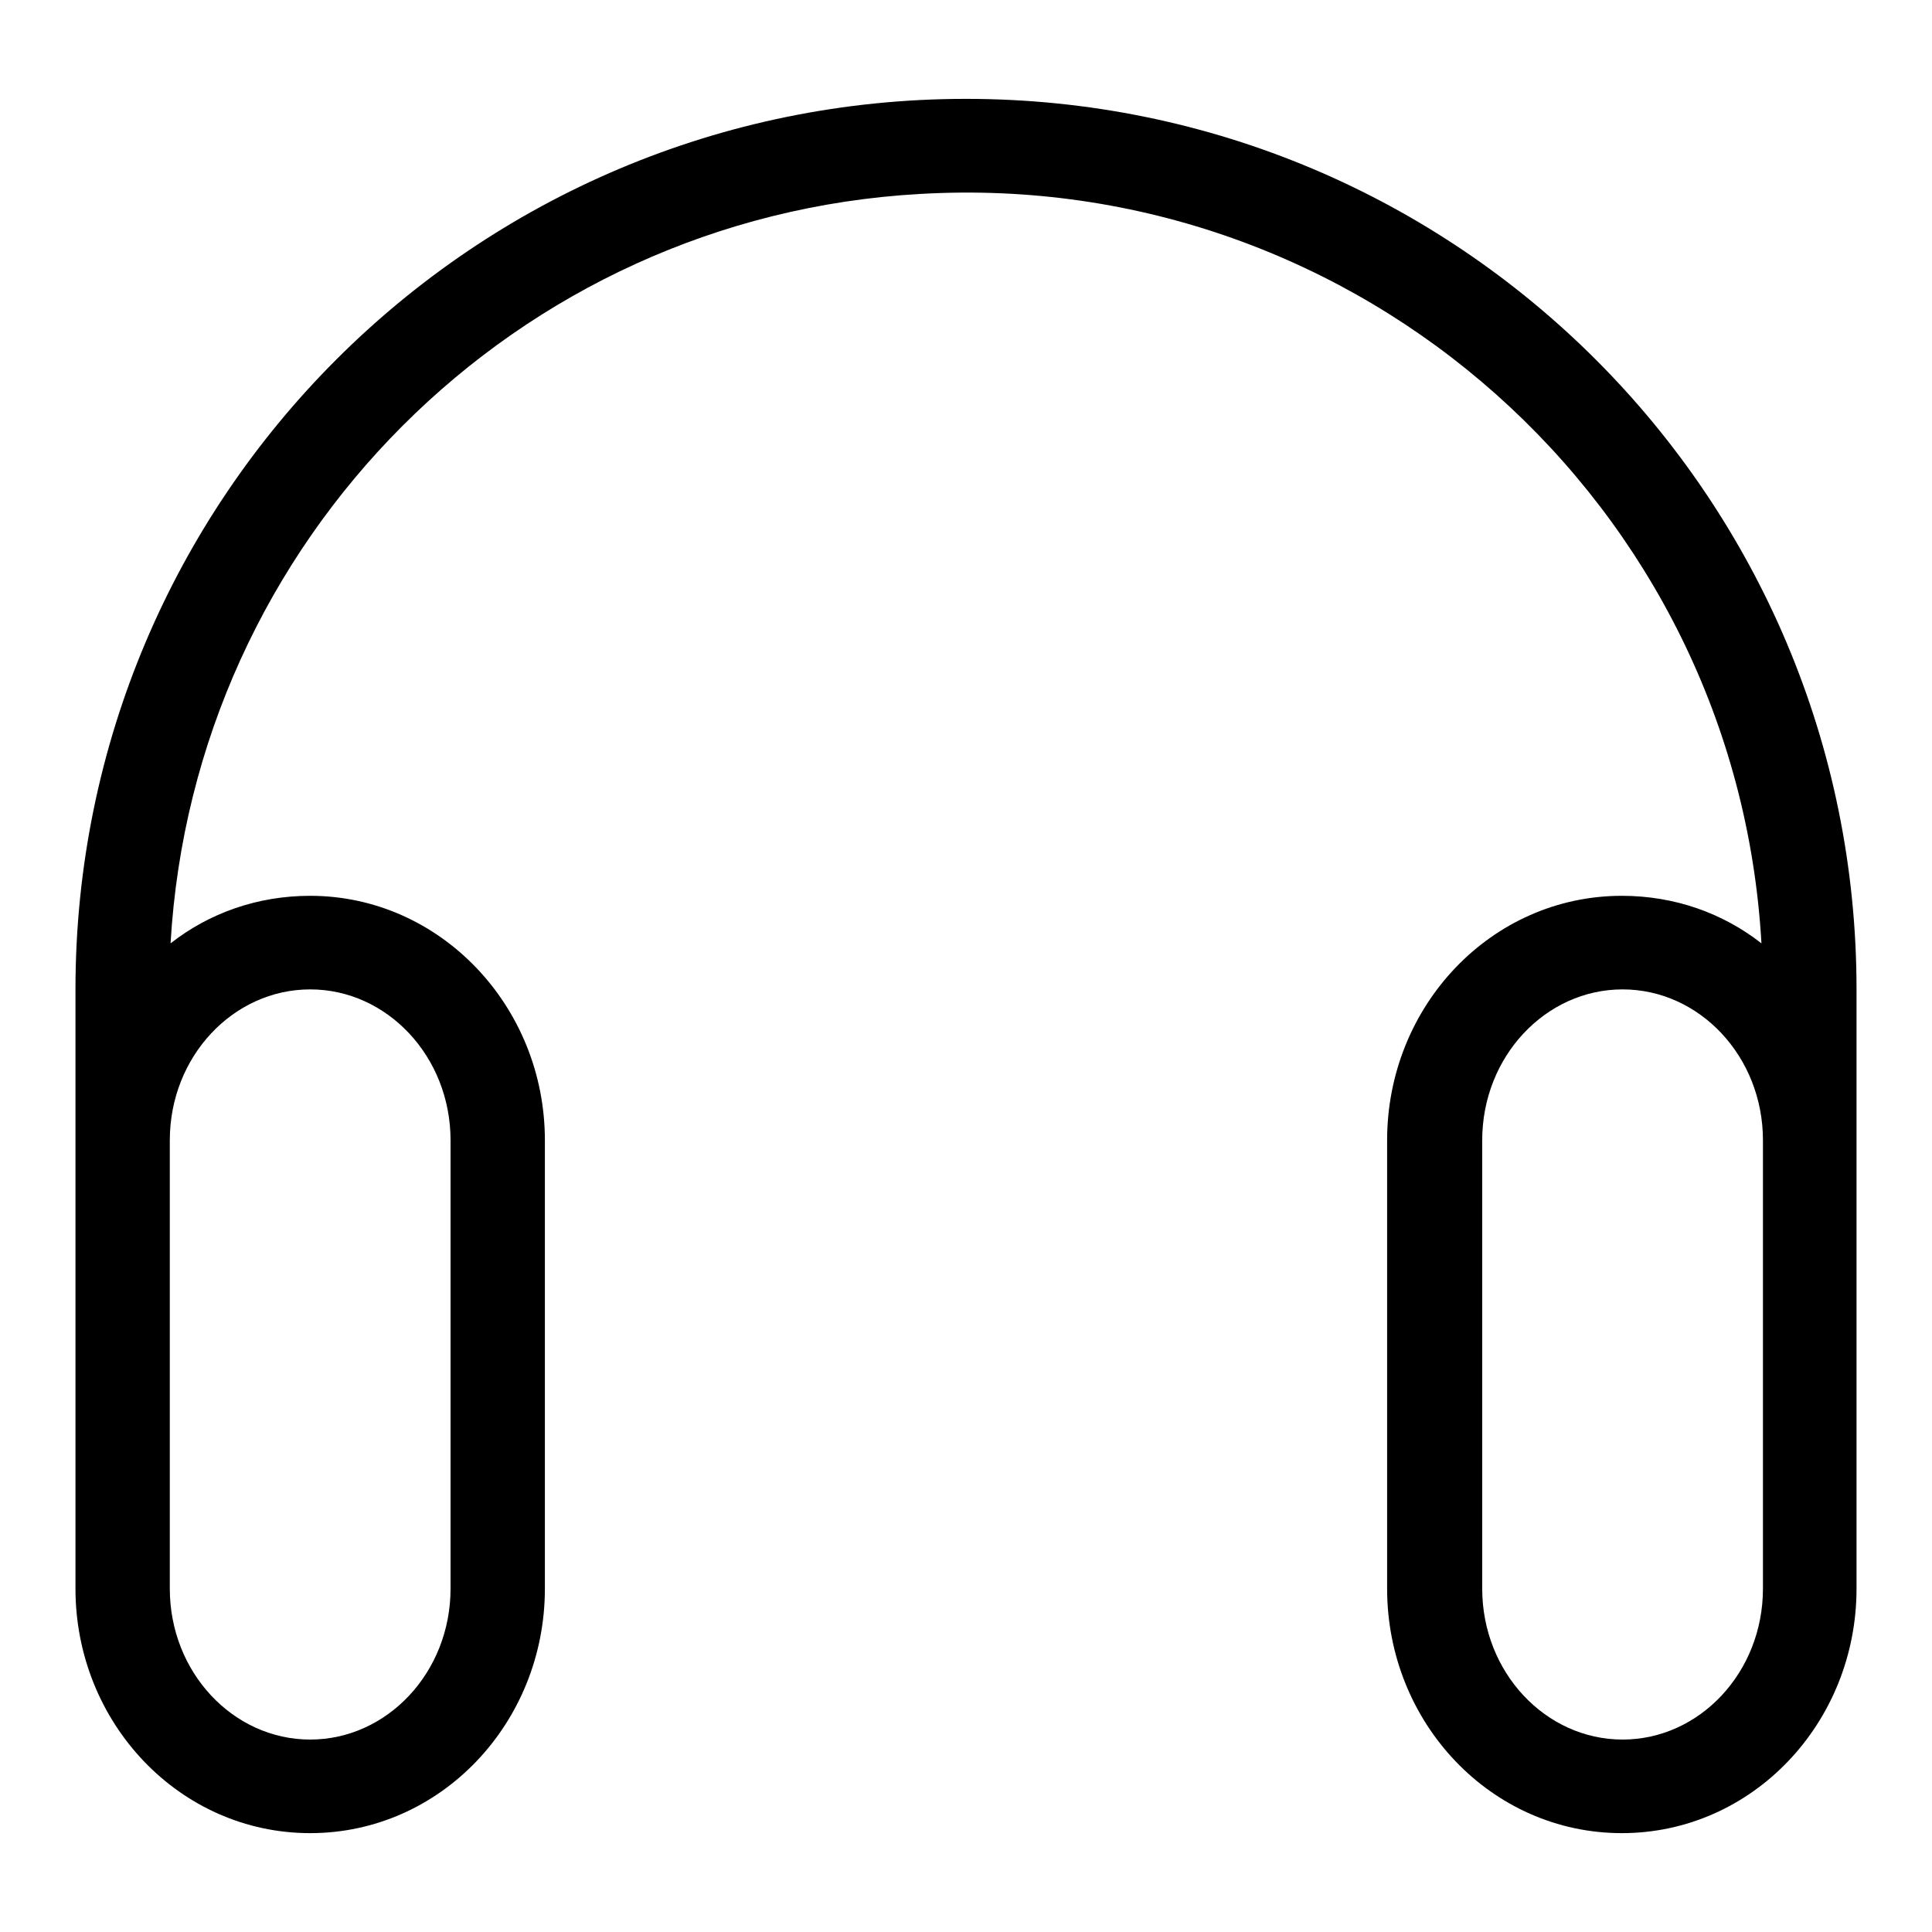 <?xml version="1.0" encoding="utf-8"?>
<!-- Svg Vector Icons : http://www.onlinewebfonts.com/icon -->
<!DOCTYPE svg PUBLIC "-//W3C//DTD SVG 1.1//EN" "http://www.w3.org/Graphics/SVG/1.1/DTD/svg11.dtd">
<svg version="1.1" xmlns="http://www.w3.org/2000/svg" xmlns:xlink="http://www.w3.org/1999/xlink" x="0px" y="0px" viewBox="0 0 256 256" enable-background="new 0 0 256 256" xml:space="preserve">
<g> <path fill="#000000" d="M233.4,125c-3.3-58.2-53.3-102.7-111.5-99.3C68.4,28.7,25.7,71.5,22.6,125c5.1-4,11.5-6.3,18.5-6.3 c17.2,0,31.1,14.6,31.1,32.4v59.4c0,17.8-13.8,32.4-31.1,32.4S10,228.3,10,210.5v-79.4c0-65.2,52.8-118,118-118 c65.2,0,118,52.8,118,118v79.4c0,17.8-13.8,32.4-31.1,32.4s-31.1-14.6-31.1-32.4v-59.4c0-17.8,13.8-32.4,31.1-32.4 C221.9,118.7,228.3,121,233.4,125L233.4,125z M59.7,151.1c0-11.1-8.4-20-18.6-20s-18.6,8.9-18.6,20v59.4c0,11.1,8.4,20,18.6,20 s18.6-8.9,18.6-20V151.1z M233.6,151.1c0-11.1-8.4-20-18.6-20c-10.2,0-18.6,8.9-18.6,20v59.4c0,11.1,8.4,20,18.6,20 c10.2,0,18.6-8.9,18.6-20V151.1z"/></g>
</svg>